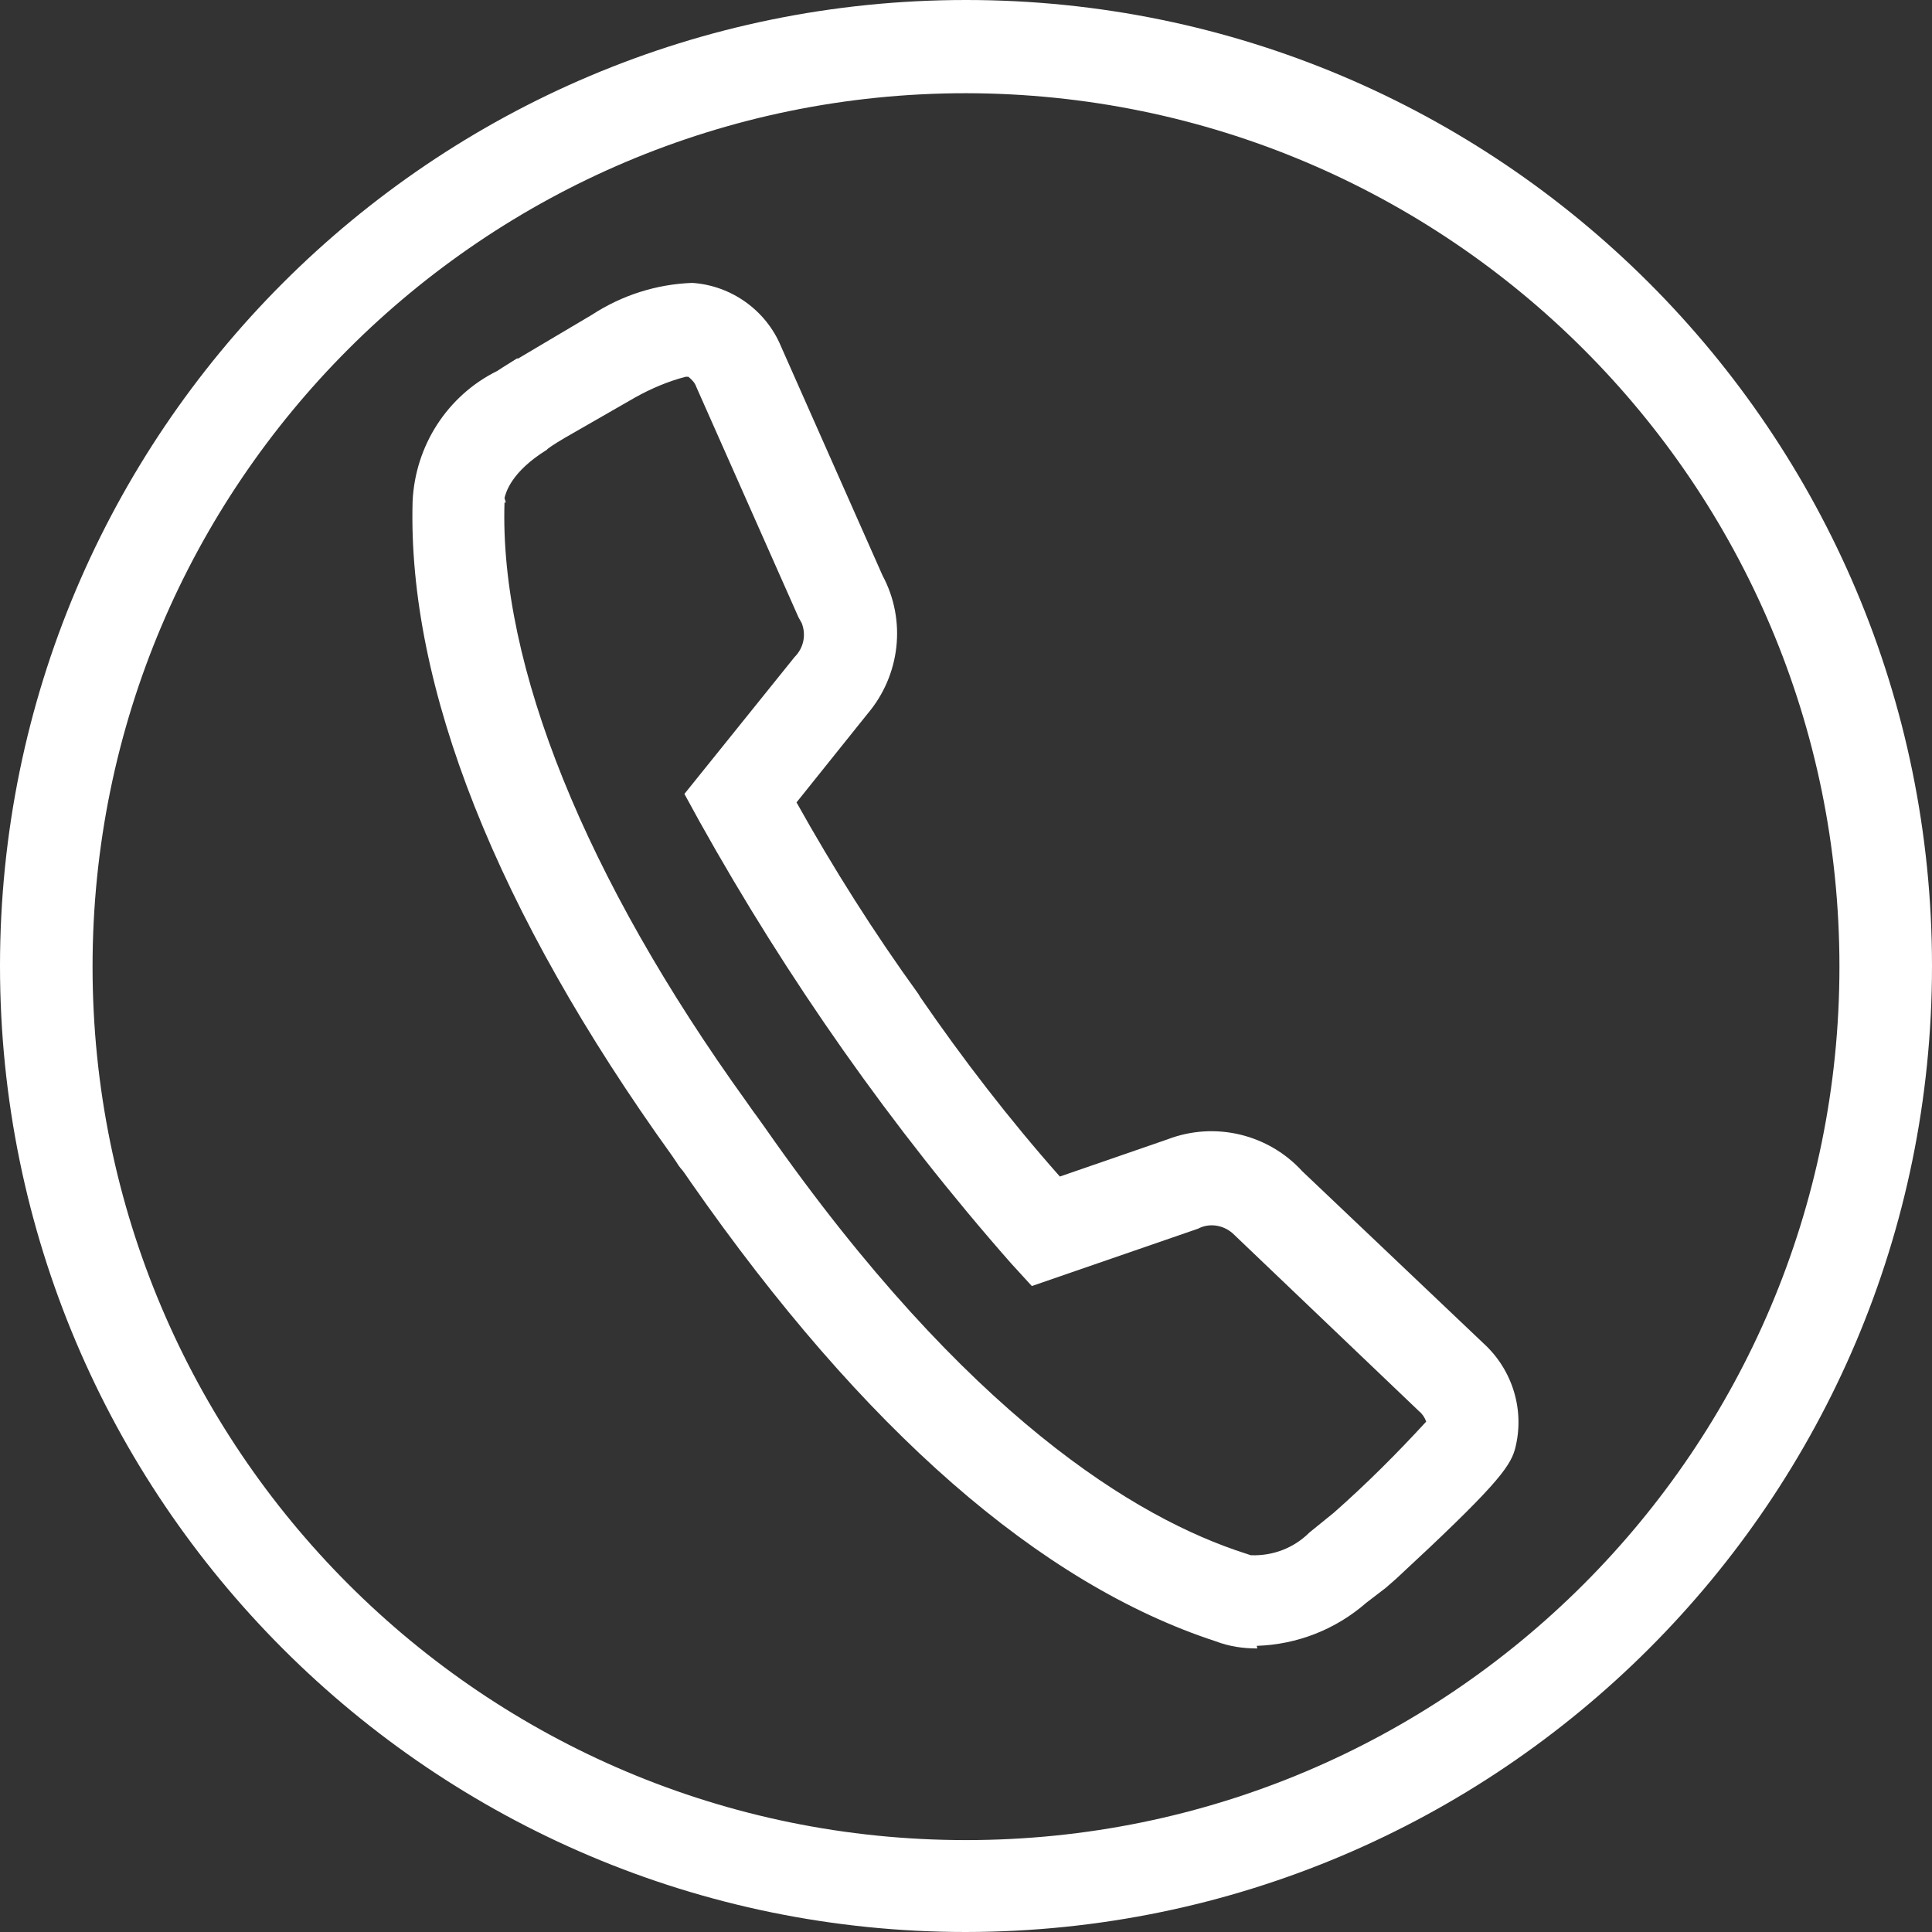 <?xml version="1.0" encoding="UTF-8"?>
<svg id="Layer_2" data-name="Layer 2" xmlns="http://www.w3.org/2000/svg" viewBox="0 0 29.64 29.64">
  <rect x="0" y="0" width="29.64" height="29.64" fill="#333333" stroke="none"/>
  <defs>
    <style>
      .cls-1 {
        fill: #fff;
      }
    </style>
  </defs>
  <g id="Layer_1-2" data-name="Layer 1">
    <g id="Group_4405" data-name="Group 4405">
      <g id="Group_4401" data-name="Group 4401">
        <path id="Path_4460" data-name="Path 4460" class="cls-1" d="m14.82,29.64C6.64,29.64,0,23,0,14.82,0,6.64,6.63,0,14.82,0c8.18,0,14.82,6.63,14.82,14.82h0c0,8.18-6.64,14.81-14.82,14.82Zm0-28.21c-7.4,0-13.4,6-13.4,13.4,0,7.4,6,13.4,13.4,13.4,7.4,0,13.4-6,13.4-13.4,0-7.4-6-13.39-13.4-13.4Z"/>
      </g>
      <g id="Group_4404" data-name="Group 4404">
        <g id="Group_4403" data-name="Group 4403">
          <g id="Group_4402" data-name="Group 4402">
            <path id="Path_4462" data-name="Path 4462" class="cls-1" d="m19.29,25.29c-.22,0-.43-.03-.64-.11-2.69-.88-5.4-3.24-8.05-7.04-.07-.1-.12-.18-.16-.22l-.03-.04s-.05-.08-.1-.15c-2.69-3.74-4.06-7.2-3.98-10.04.04-.85.53-1.62,1.3-2,0,0,.12-.08.3-.19h.02s1.13-.67,1.13-.67c.46-.3.99-.47,1.54-.49.6.04,1.13.42,1.36.97l1.56,3.52c.37.69.27,1.53-.23,2.12l-1.09,1.36c.57,1.02,1.19,2,1.87,2.94l.03.05c.66.96,1.37,1.88,2.14,2.75l1.65-.57c.73-.28,1.55-.08,2.07.49l2.78,2.64c.45.41.64,1.04.48,1.63-.08.28-.33.6-1.82,1.98l-.16.14-.3.23c-.47.41-1.06.64-1.68.66Zm-.09-1.43c.33.01.65-.11.89-.35l.37-.3c.5-.44.97-.91,1.42-1.4-.02-.06-.06-.12-.11-.16l-2.86-2.73c-.15-.13-.36-.16-.53-.07l-2.55.88-.32-.35c-1.83-2.08-3.43-4.36-4.78-6.78l-.23-.42,1.69-2.1c.14-.14.18-.34.11-.52l-.05-.09-1.57-3.54c-.02-.06-.07-.11-.12-.15h-.04c-.27.07-.53.18-.78.32l-1.08.62c-.17.1-.27.17-.27.18-.55.34-.63.66-.65.74l.02.07h-.02c-.08,2.49,1.24,5.76,3.71,9.19.05.07.09.13.12.17.04.05.1.14.18.25,3.09,4.42,5.7,5.98,7.35,6.51l.09.03Z"/>
          </g>
        </g>
      </g>
    </g>
  </g>
</svg>